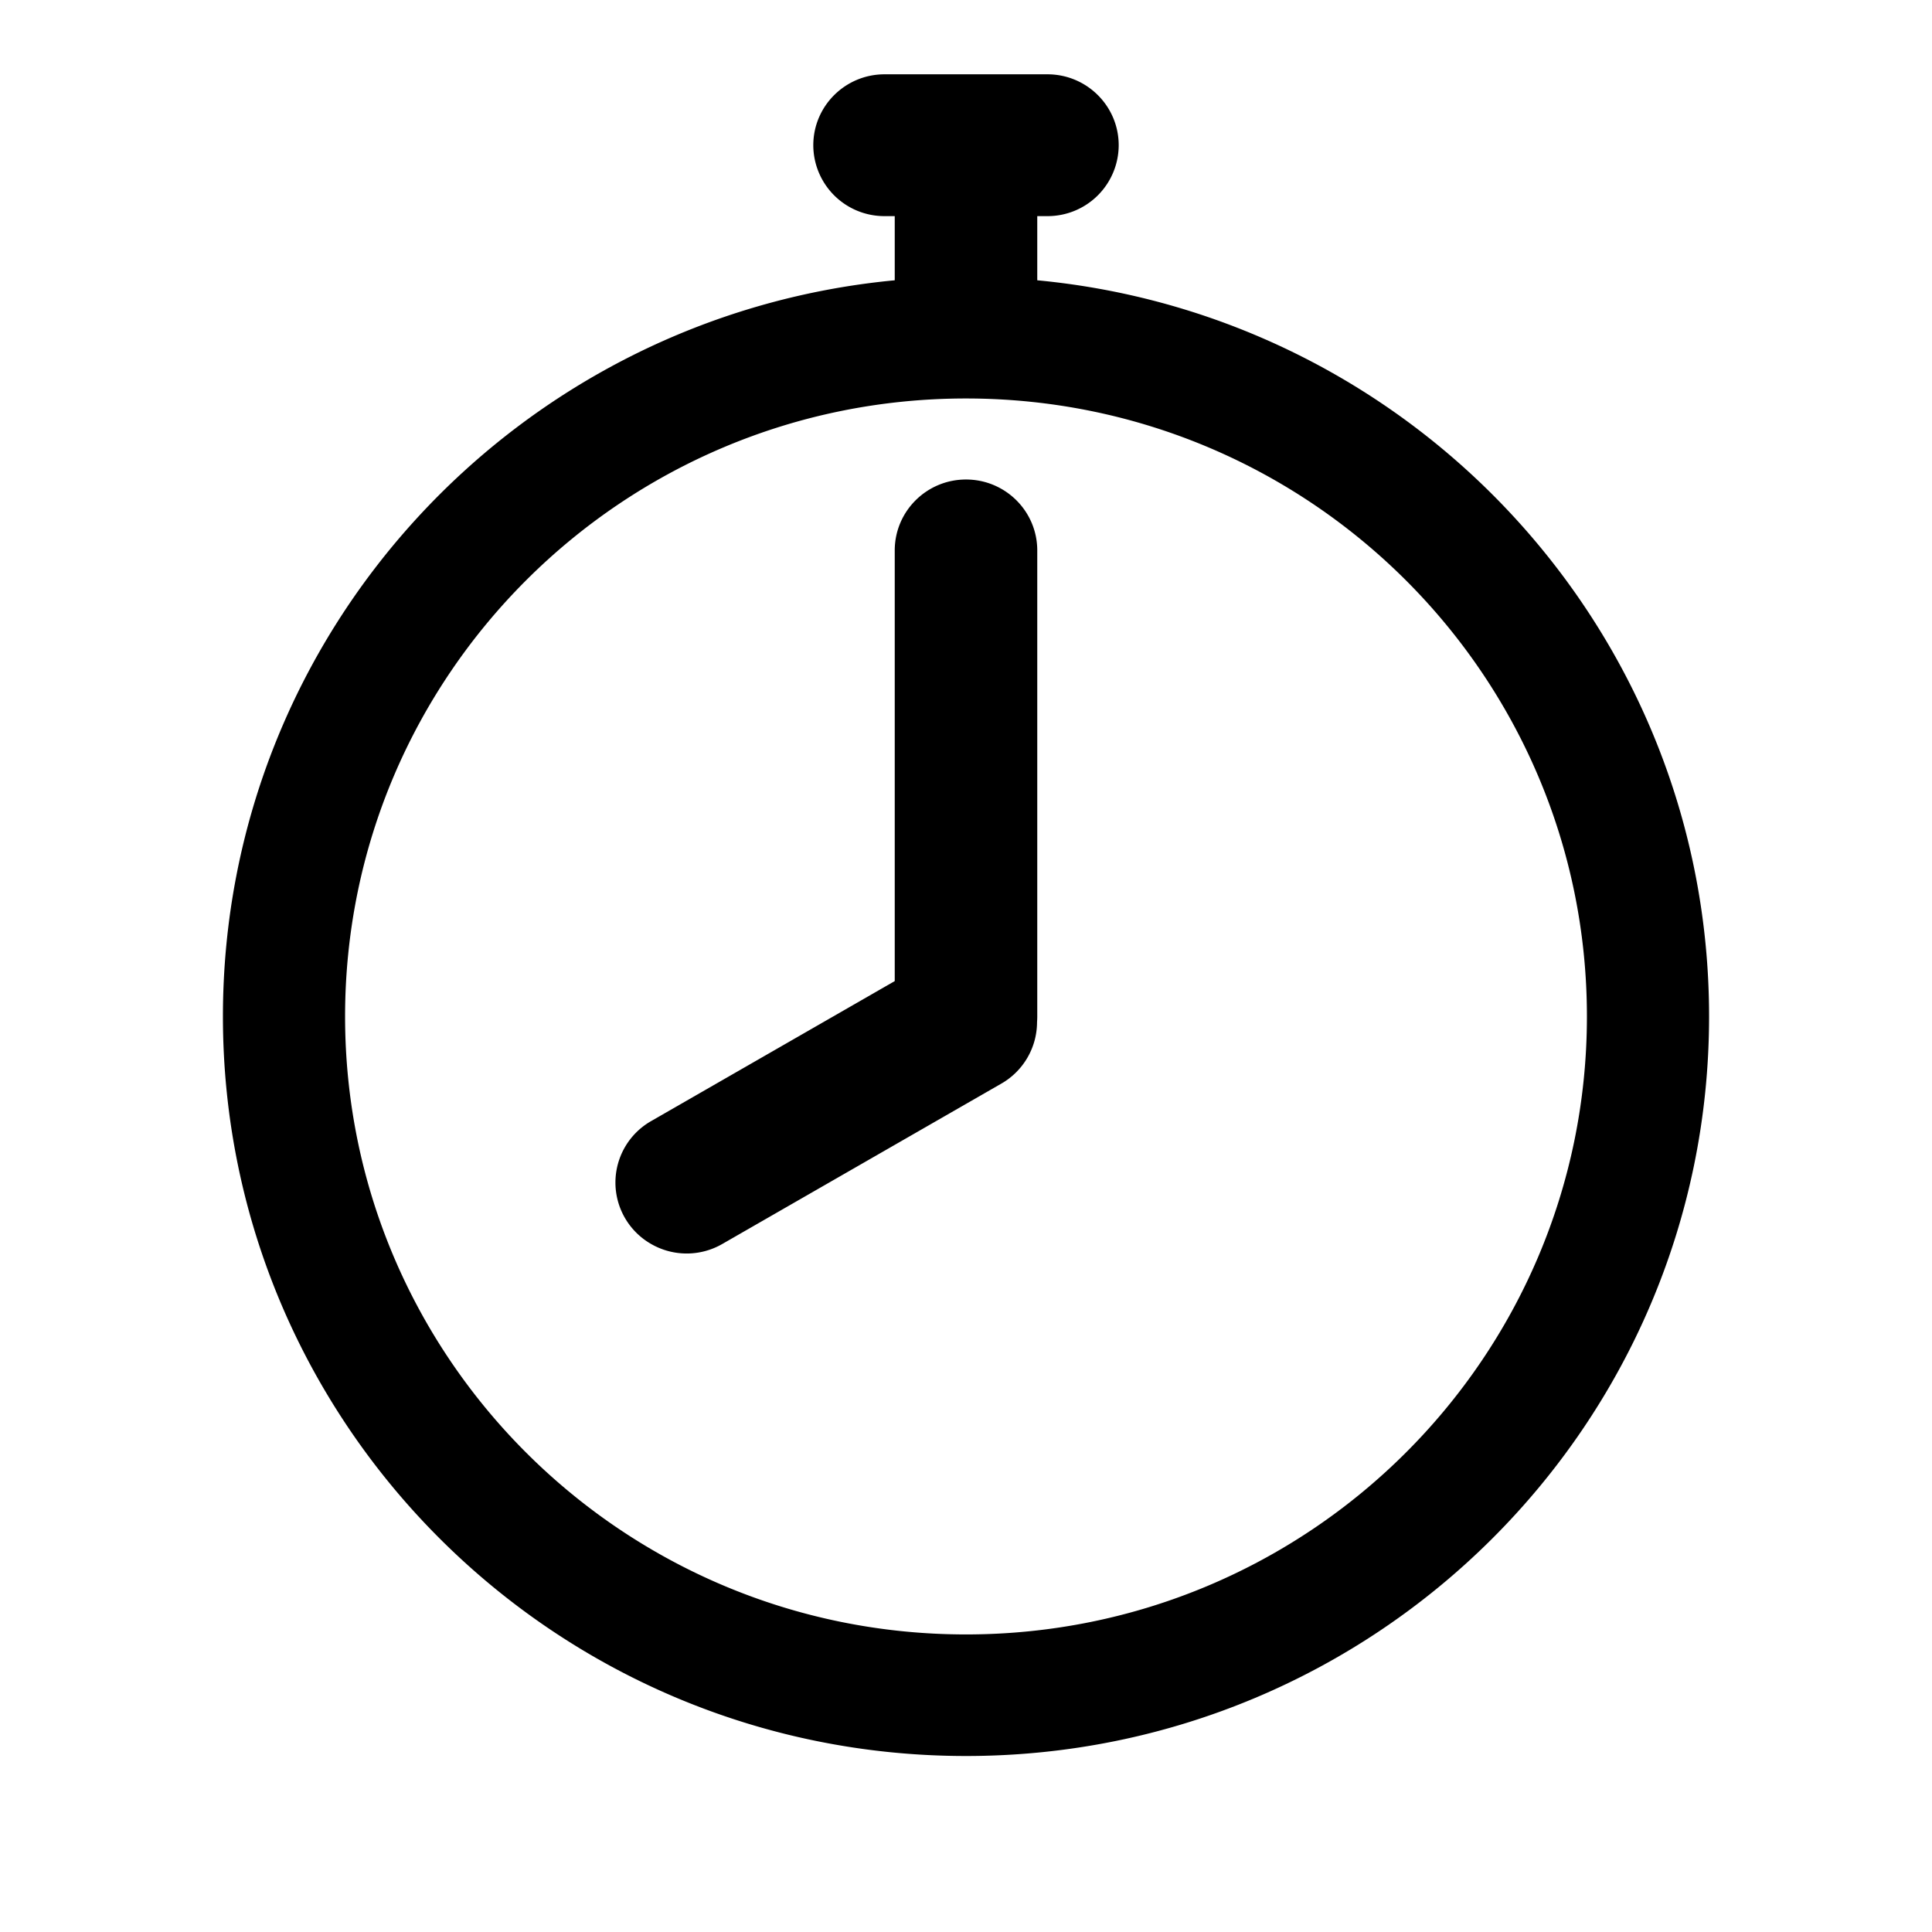 <svg xmlns="http://www.w3.org/2000/svg" viewBox="0 0 52 52"><path d="M28.192 2c1.059 0 1.918.855 1.918 1.909a1.913 1.913 0 01-1.918 1.908h-.274v1.727C38.064 8.504 46 17.009 46 27.358c0 10.993-8.954 19.905-20 19.905S6 38.351 6 27.358C6 17.01 13.936 8.505 24.082 7.544V5.817h-.274A1.913 1.913 0 0121.89 3.91c0-1.055.86-1.91 1.918-1.91h4.384zM26 10.725c-9.23 0-16.712 7.447-16.712 16.633S16.77 43.991 26 43.991s16.712-7.447 16.712-16.633S35.23 10.725 26 10.725zm1.912 16.782v.015a1.912 1.912 0 01-.96 1.643l-7.51 4.316a1.917 1.917 0 01-1.91.005 1.904 1.904 0 01-.008-3.311l6.558-3.769v-11.59c0-1.055.859-1.91 1.918-1.91 1.06 0 1.918.855 1.918 1.91v12.542c0 .05-.002.1-.006.15z"></path></svg>
